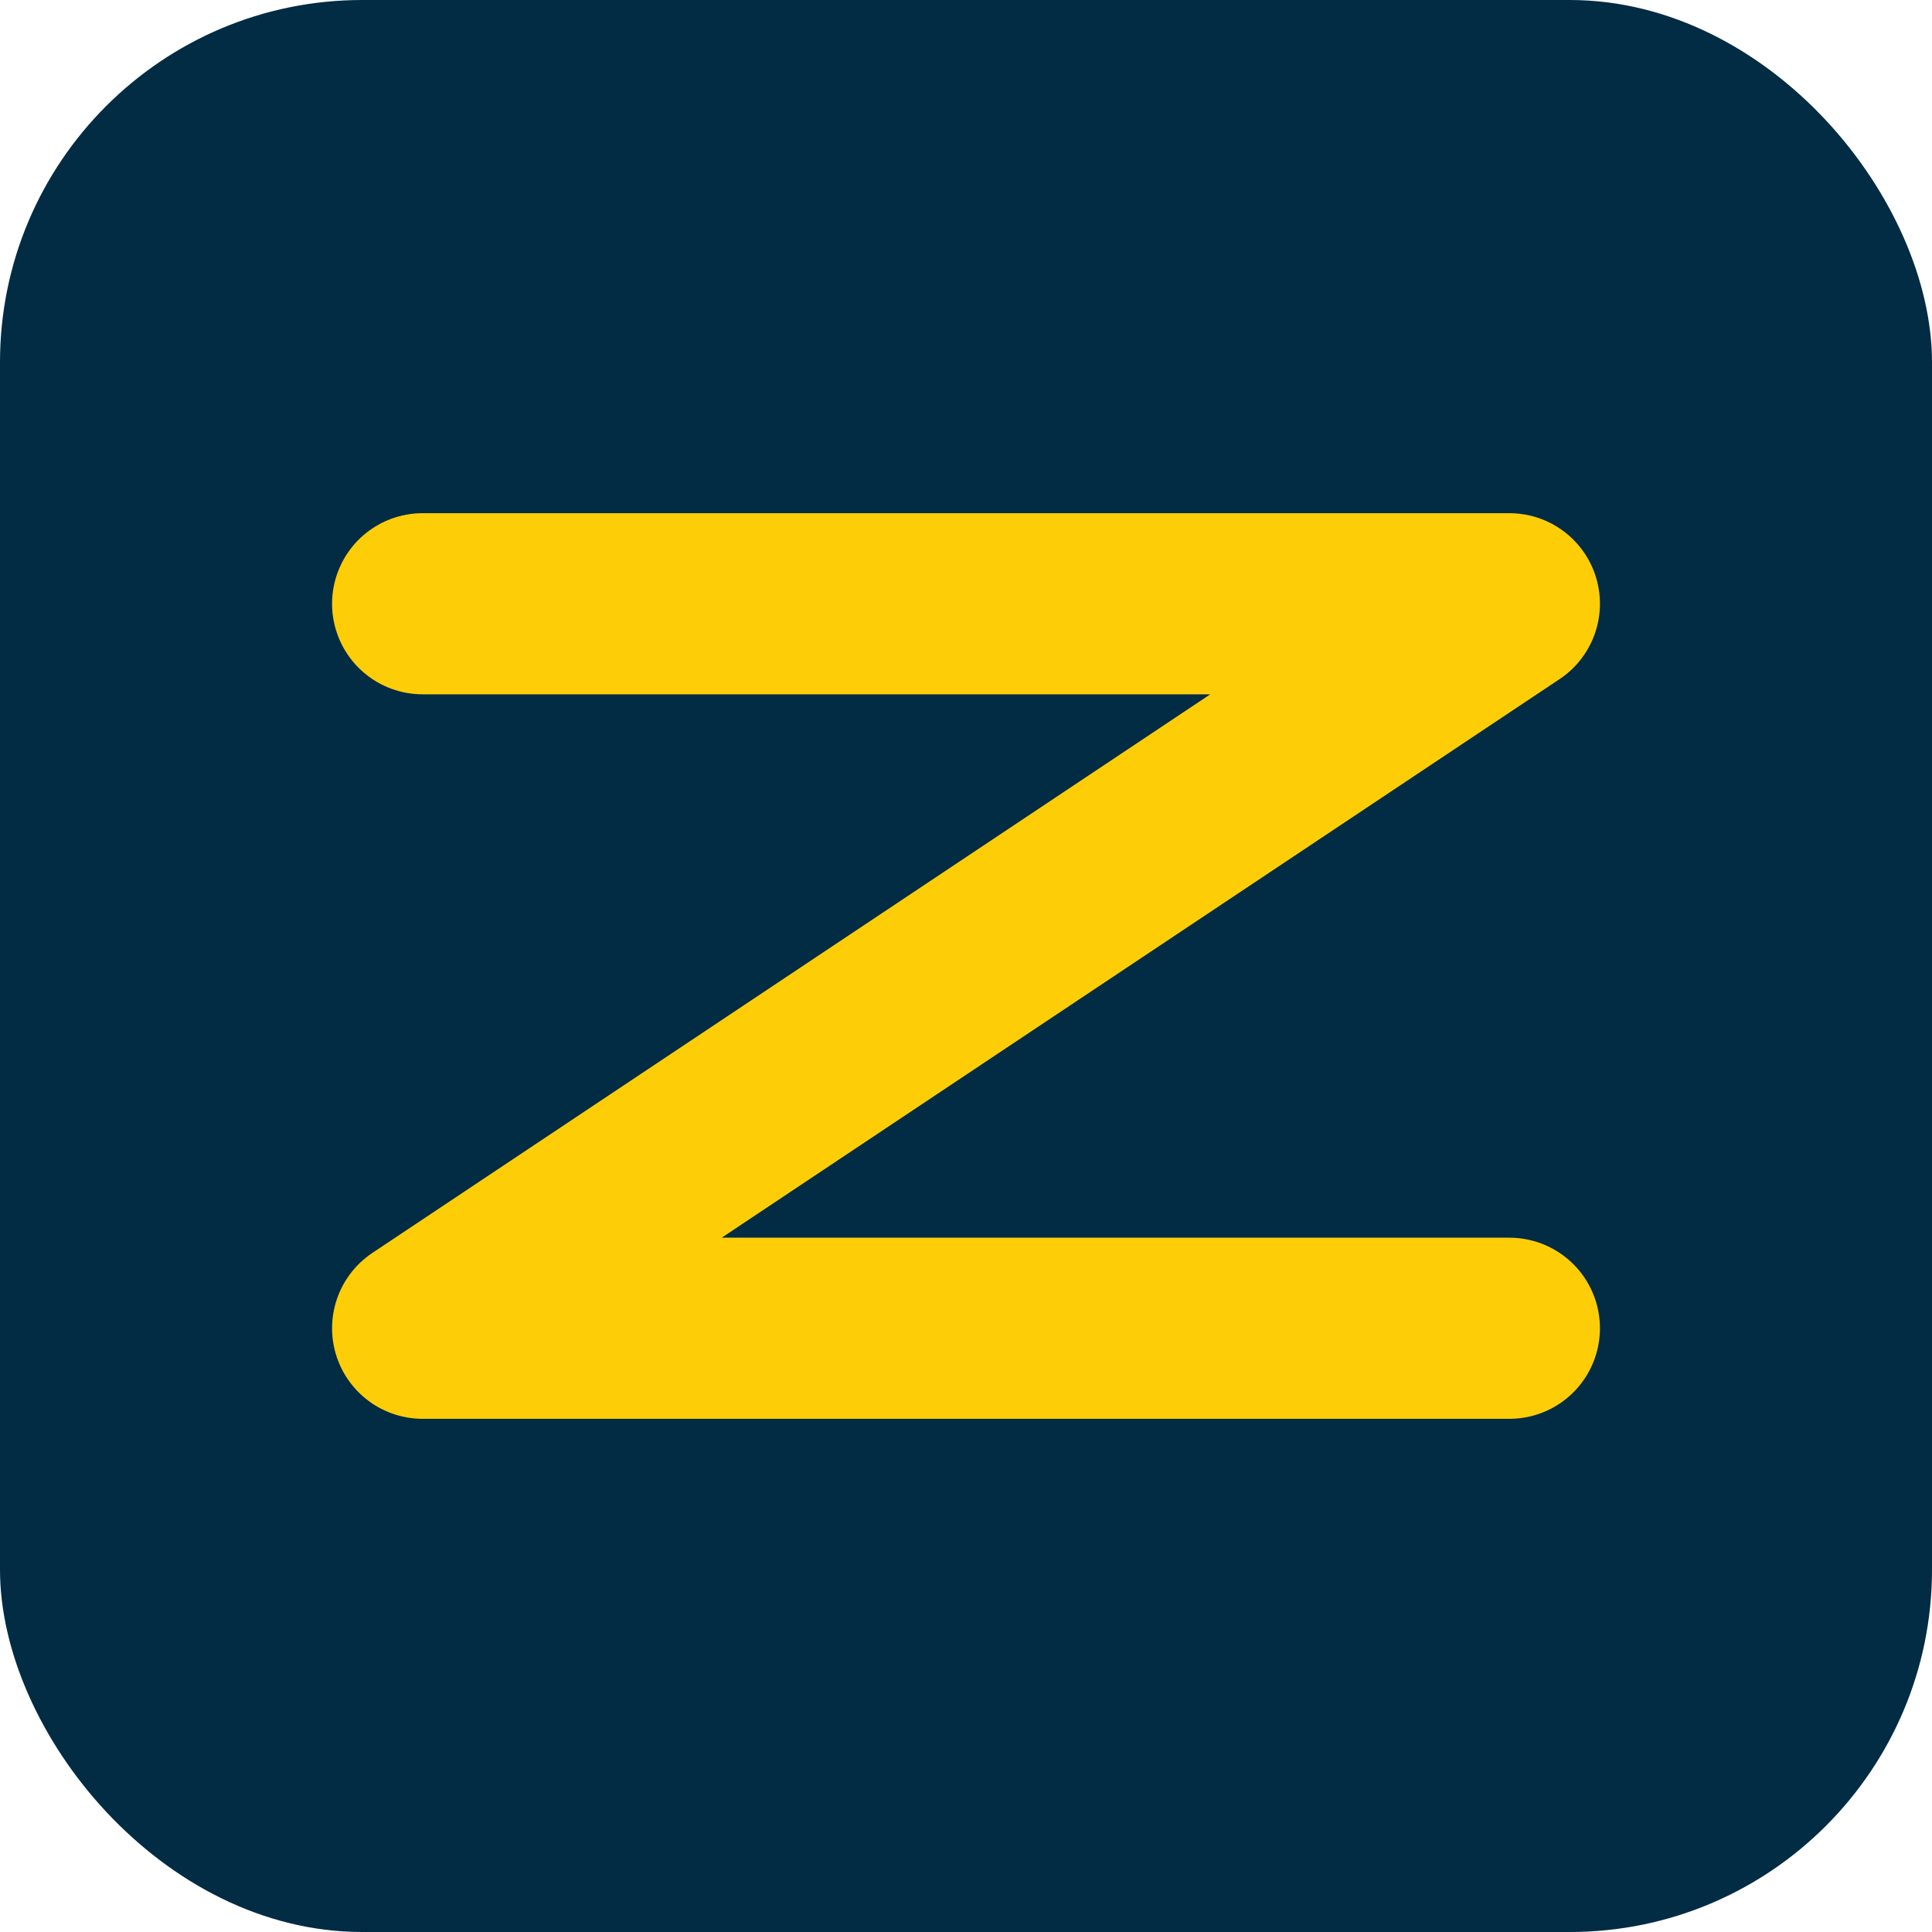<svg width="32" height="32" viewBox="0 0 32 32" fill="none" xmlns="http://www.w3.org/2000/svg">
  <rect width="32" height="32" rx="6" fill="#022b44"/>
  <path d="M7 10h18L7 22h18" stroke="#fdce08" stroke-width="3" stroke-linecap="round" stroke-linejoin="round"/>
</svg>
